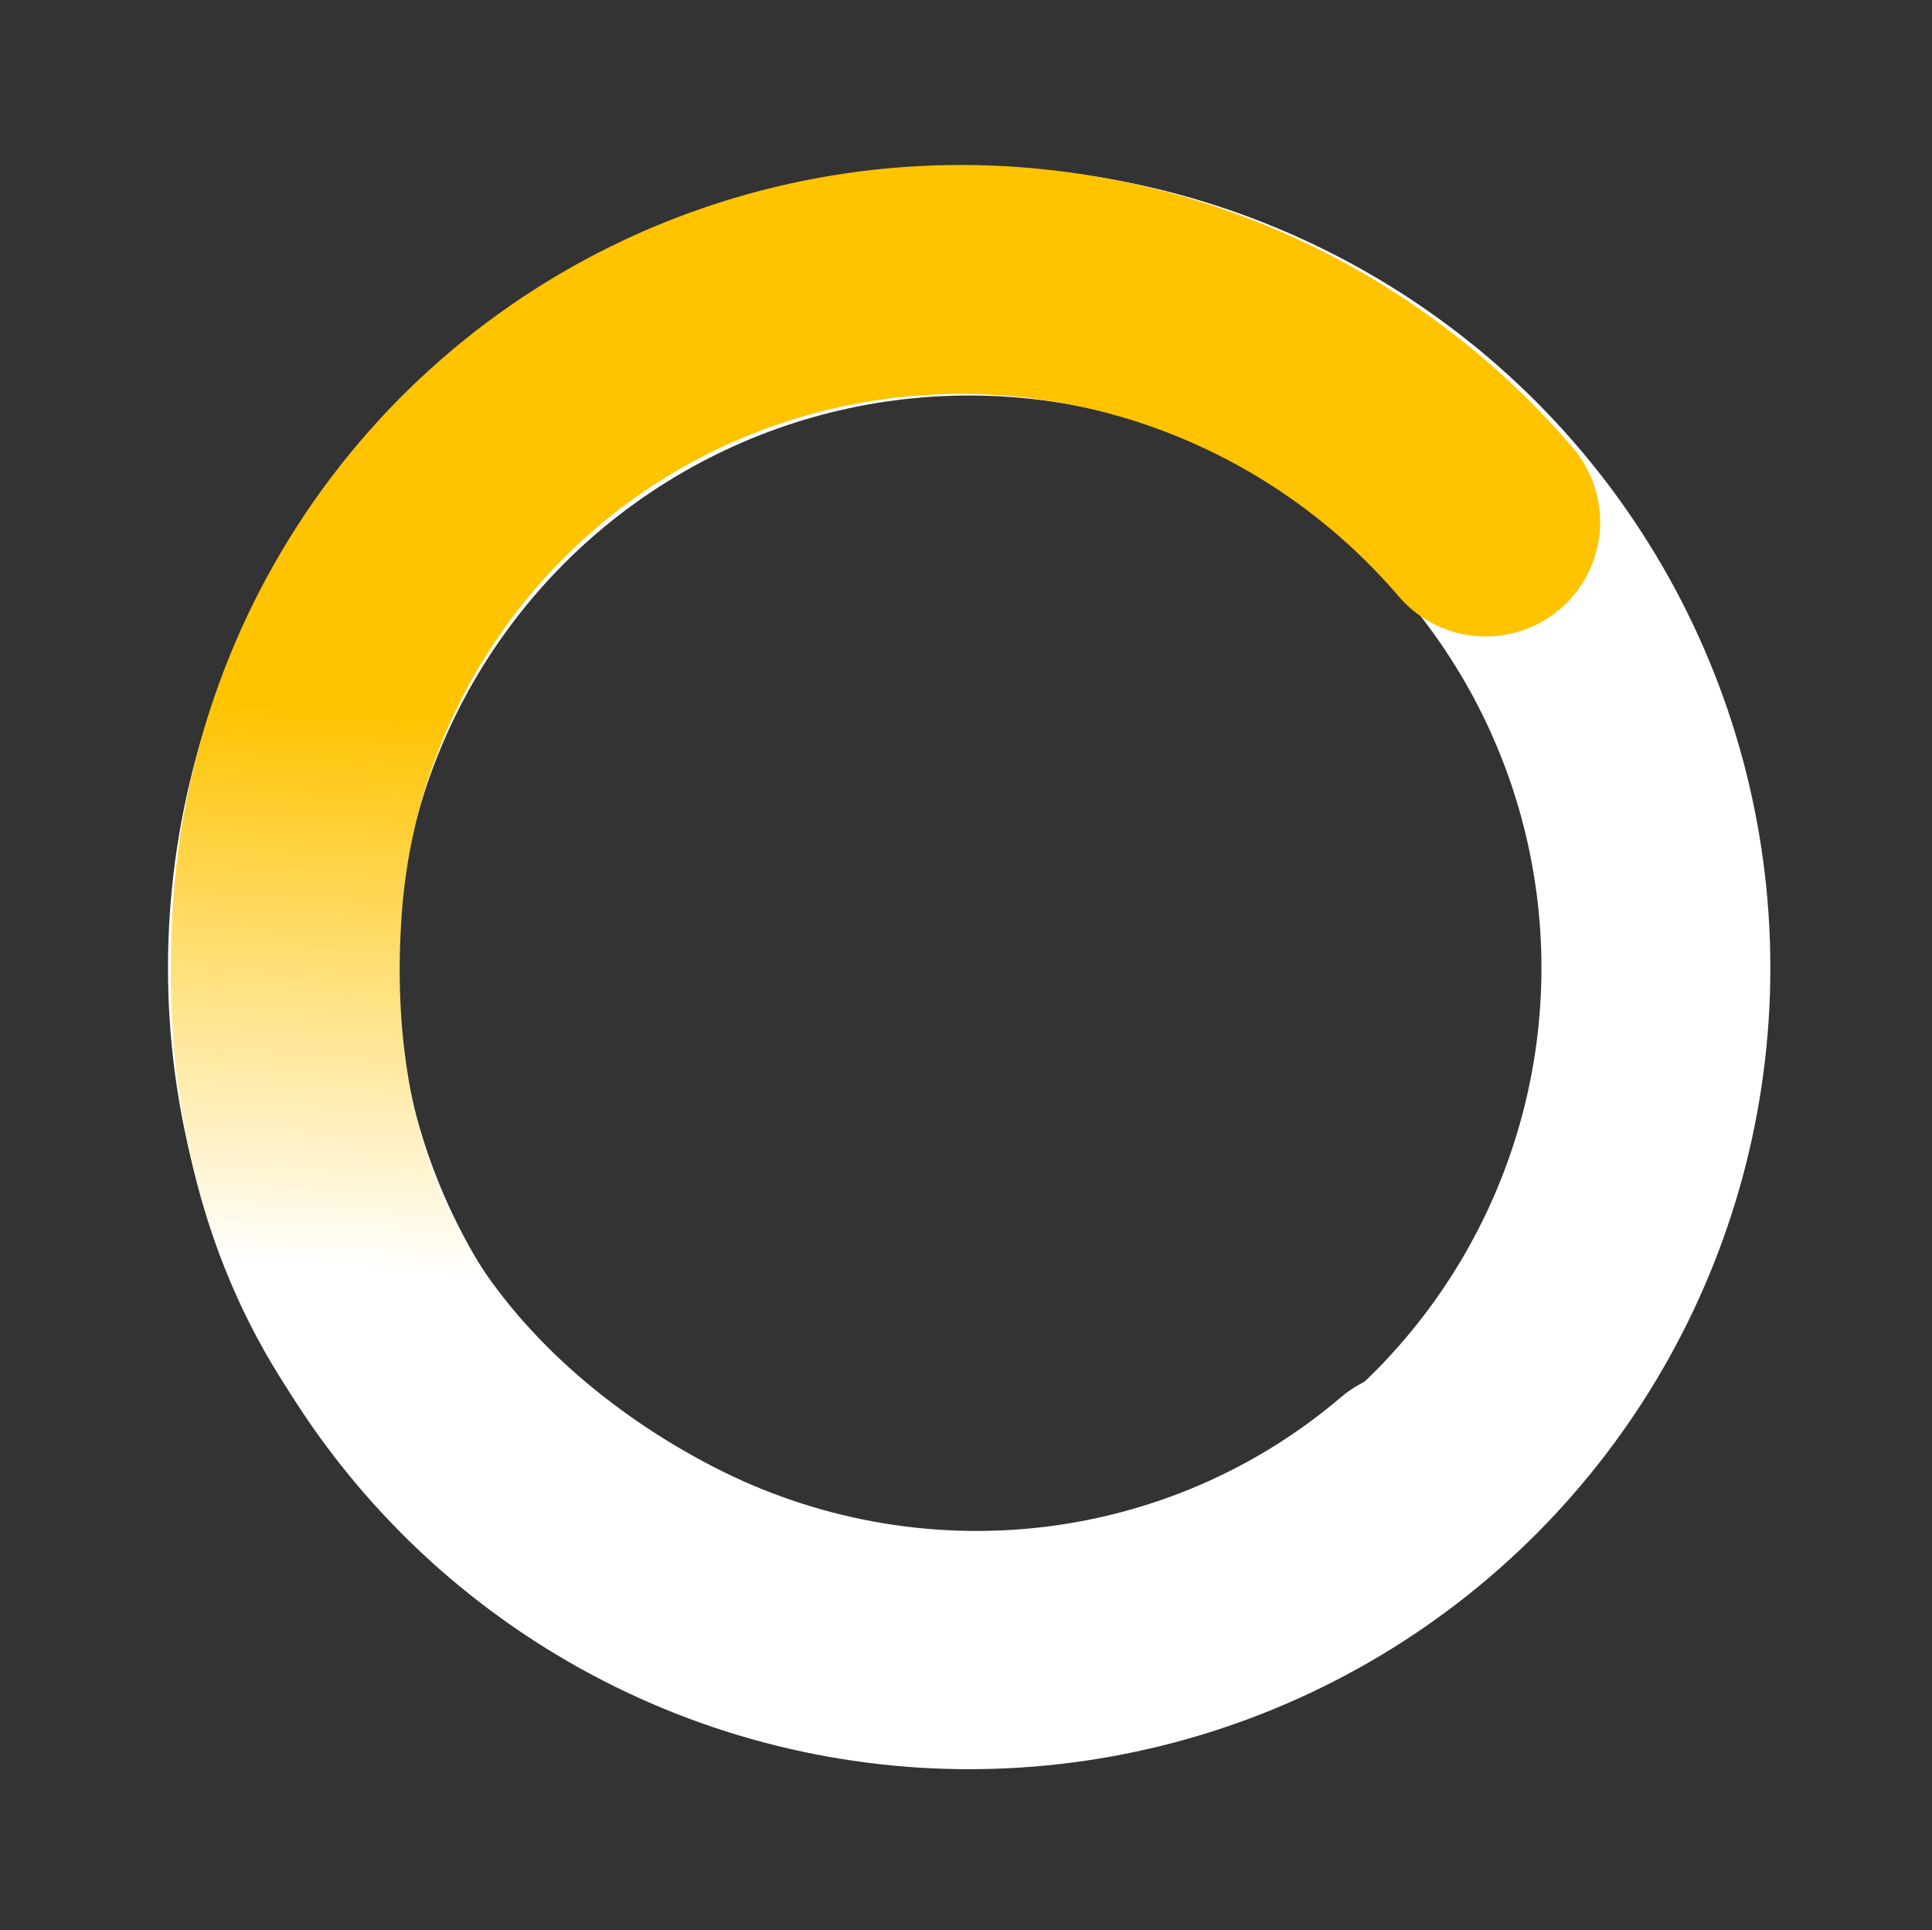 <svg width="844" height="843" viewBox="0 0 844 843" fill="none" xmlns="http://www.w3.org/2000/svg">
<rect x="0" y="0" width="844" height="843" fill="#333333" stroke="none"/>
<circle cx="423.386" cy="422.75" r="300" stroke="white" stroke-width="100"/>
<path d="M649.021 227.998C610.456 182.904 559.514 150.106 502.636 133.75C445.759 117.395 385.5 118.217 329.48 136.113C273.461 154.008 224.197 188.174 187.917 234.289C151.638 280.404 129.973 336.397 125.662 395.187C121.352 453.978 129.776 513.6 158.886 565.25C187.997 616.901 236.487 658.258 289.207 685.359C341.927 712.46 401.322 723.411 459.882 716.827C518.442 710.244 573.536 686.421 618.197 648.373" stroke="url(#paint0_linear_59_5)" stroke-width="100" stroke-linecap="round"/>
<defs>
<linearGradient id="paint0_linear_59_5" x1="396.941" y1="569.376" x2="411.871" y2="325.55" gradientUnits="userSpaceOnUse">
<stop stop-color="white"/>
<stop offset="1" stop-color="#FFC300"/>
</linearGradient>
</defs>
</svg>
